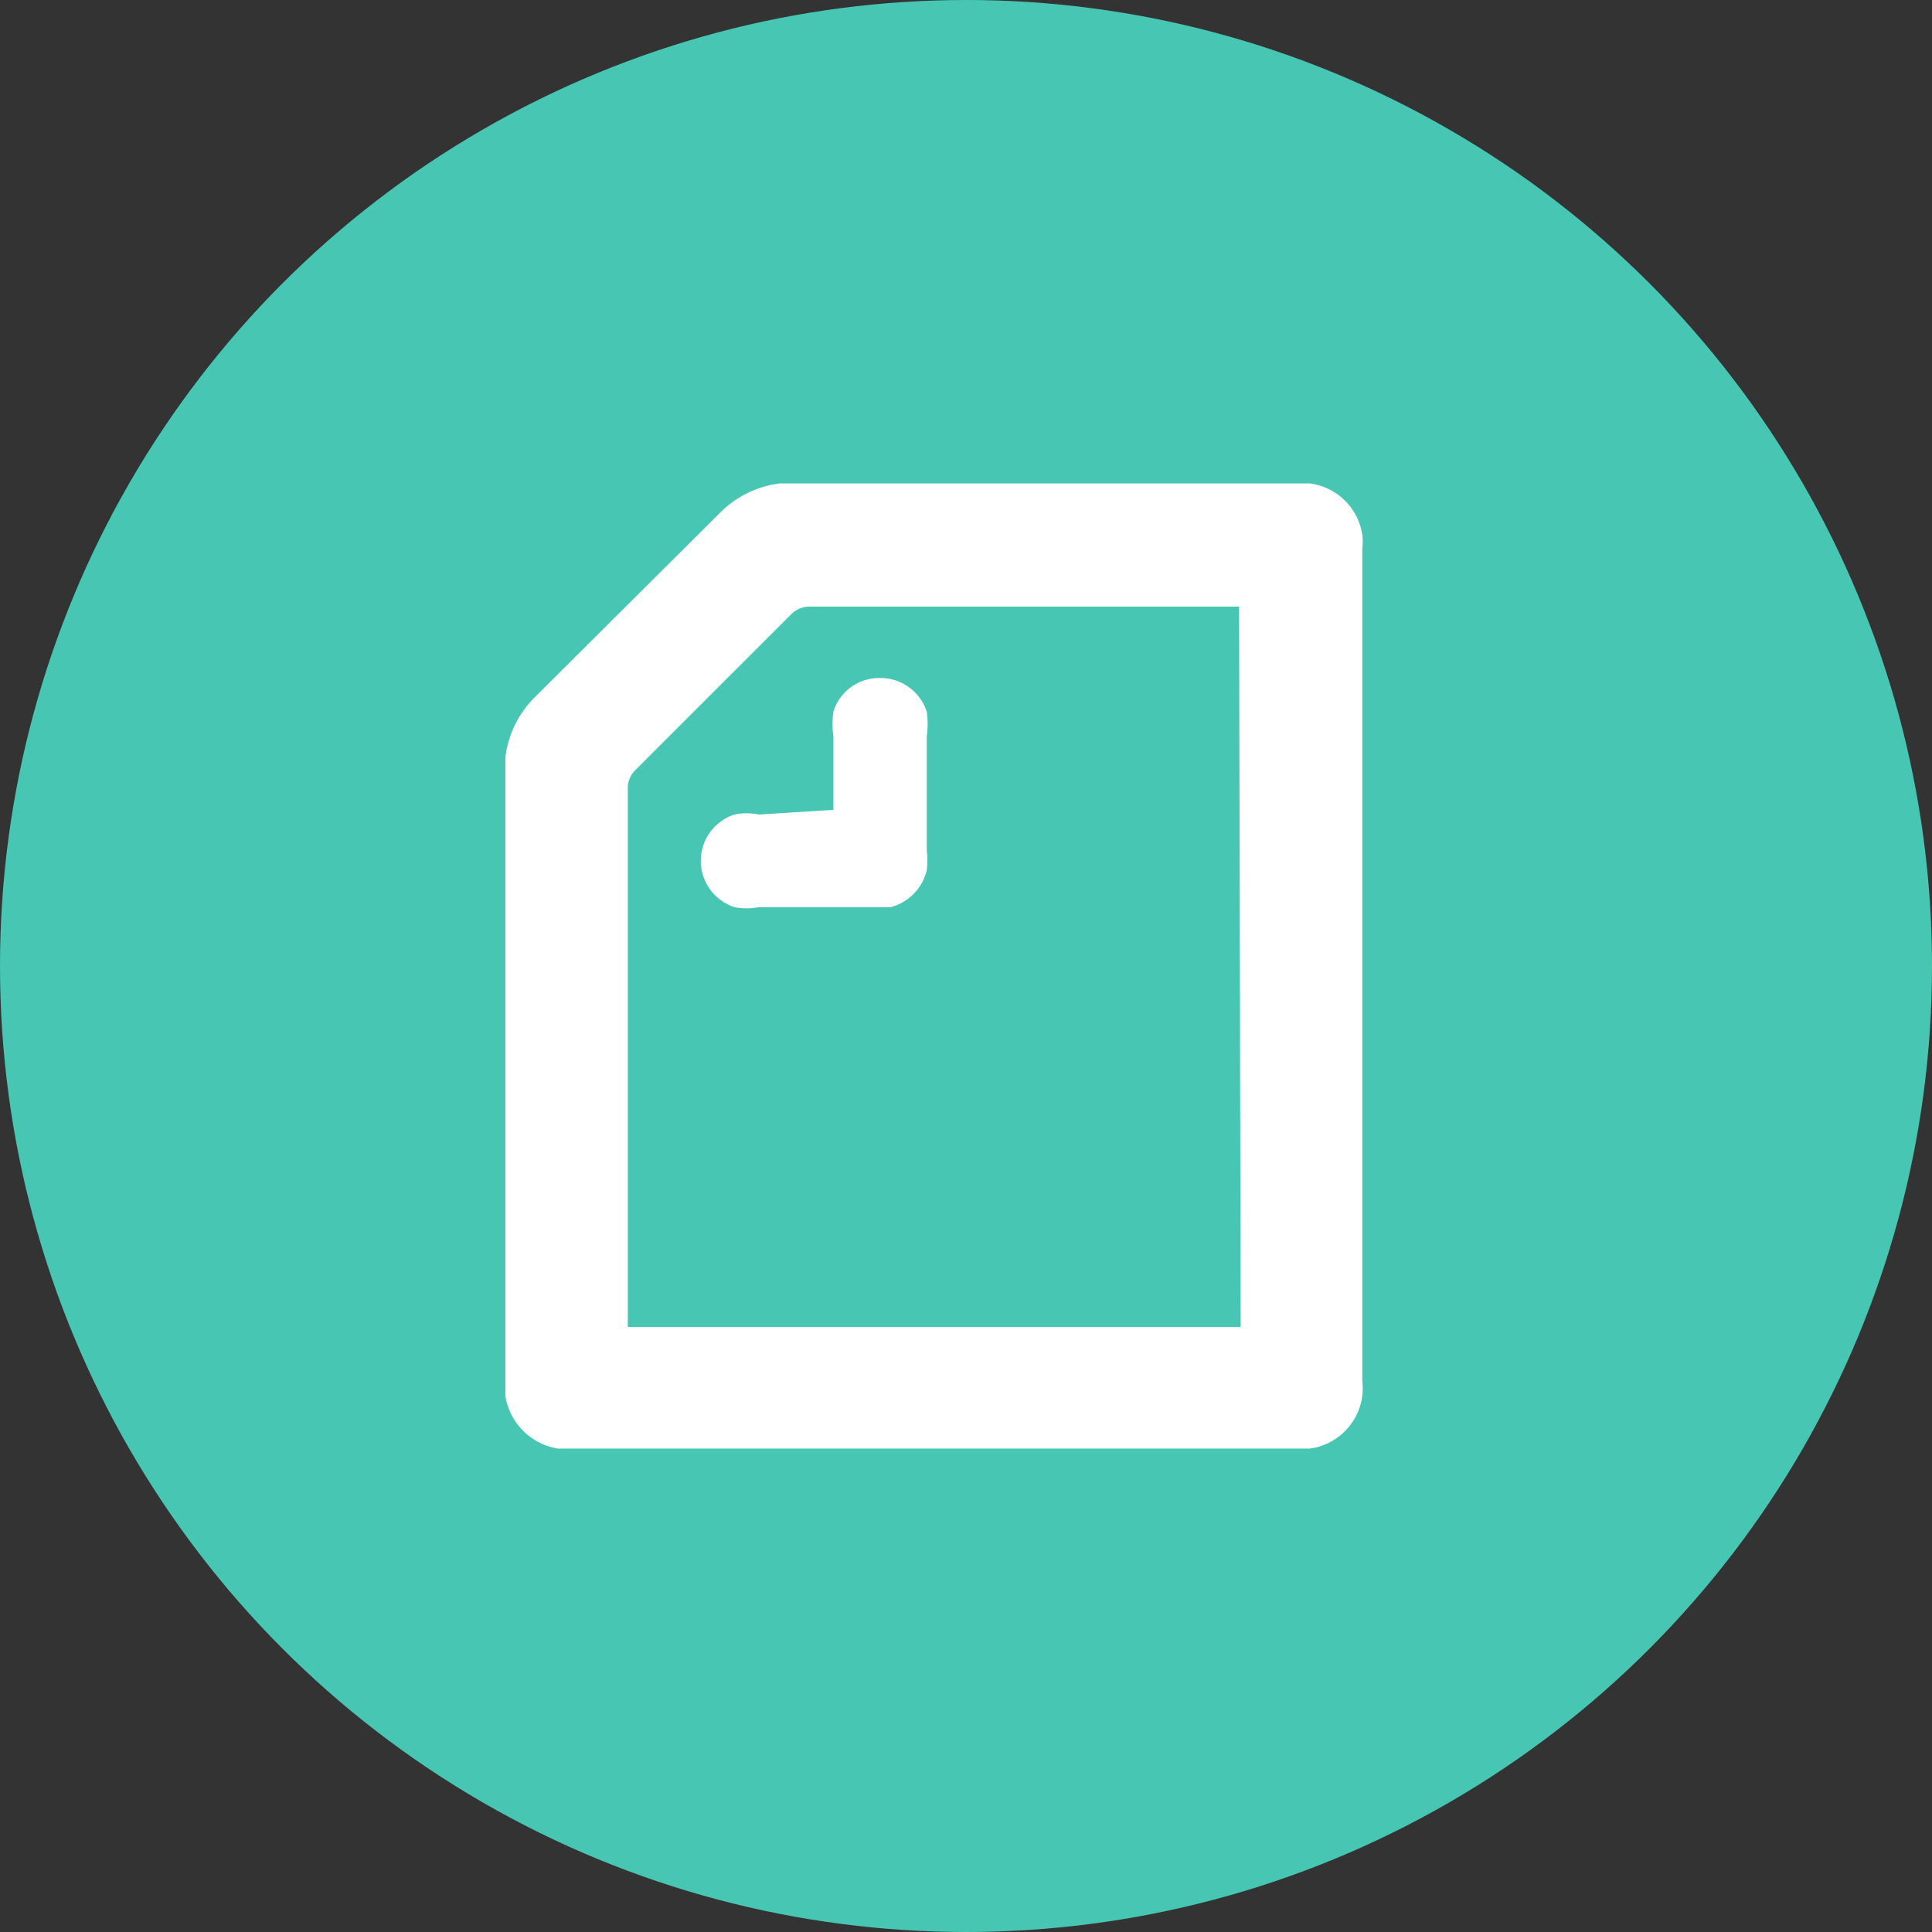 <svg xmlns="http://www.w3.org/2000/svg" viewBox="0 0 24.62 24.62"><rect x="0" y="0" width="24.62" height="24.62" fill="#333333" stroke="none"/><defs><style>.cls-1{fill:#47c7b3;}.cls-2{fill:#fff;fill-rule:evenodd;}</style></defs><g id="レイヤー_2" data-name="レイヤー 2"><g id="デザイン"><circle class="cls-1" cx="12.31" cy="12.31" r="12.31"/><path id="Shape" class="cls-2" d="M10.62,10.32V9.38a1.09,1.09,0,0,1,0-.31.61.61,0,0,1,.59-.43.62.62,0,0,1,.6.43,1.09,1.09,0,0,1,0,.31v1.45a1.1,1.1,0,0,1,0,.26.64.64,0,0,1-.46.47H9.67a.81.81,0,0,1-.31,0,.62.62,0,0,1,0-1.18.76.76,0,0,1,.31,0Zm5.19,6.59H8V10.05a.32.32,0,0,1,.09-.23l2-2a.33.33,0,0,1,.23-.09h5.47Zm.88-10.75H9.94a1.3,1.3,0,0,0-.76.37L6.81,8.89a1.3,1.3,0,0,0-.37.76s0,.12,0,.19V17.6c0,.1,0,.15,0,.19a.81.81,0,0,0,.67.67h9.58a.78.78,0,0,0,.67-.67.87.87,0,0,0,0-.19V7a.87.87,0,0,0,0-.19A.78.78,0,0,0,16.69,6.16Z"/></g></g></svg>